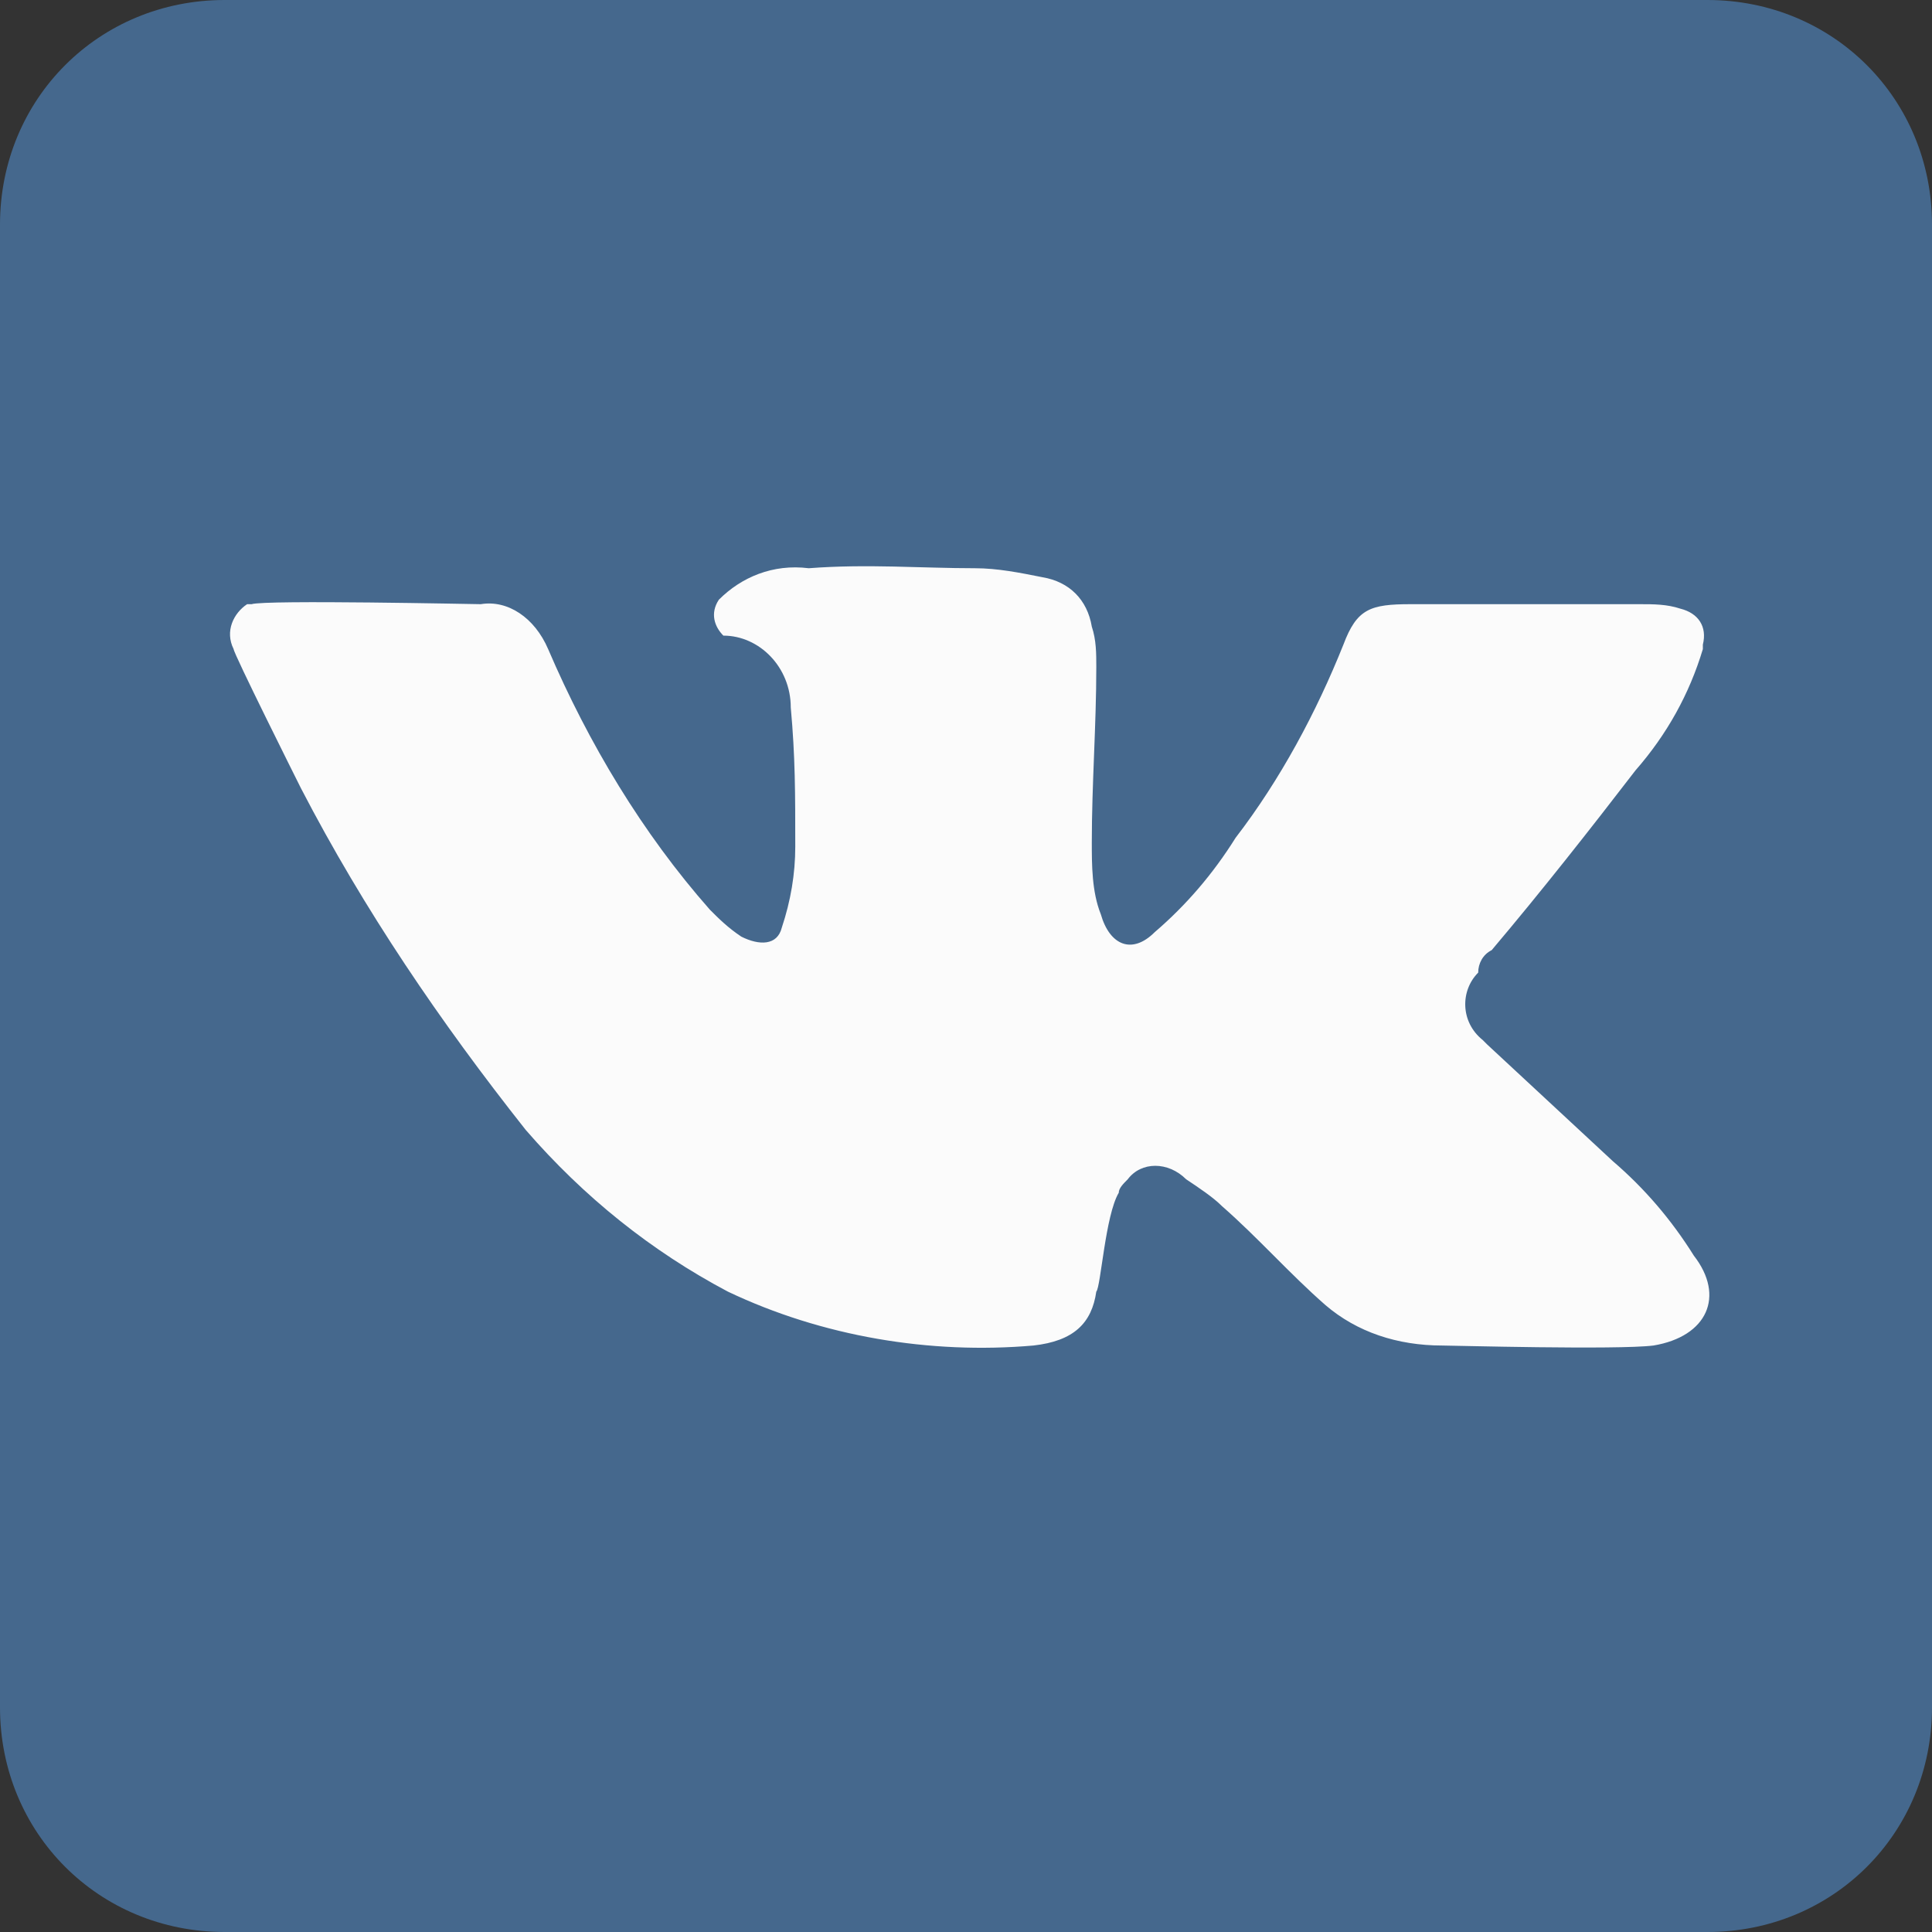 <?xml version="1.0" encoding="utf-8"?>
<!-- Generator: Adobe Illustrator 23.1.0, SVG Export Plug-In . SVG Version: 6.00 Build 0)  -->
<svg version="1.1" id="VK" xmlns="http://www.w3.org/2000/svg" xmlns:xlink="http://www.w3.org/1999/xlink" x="0px" y="0px"
	 viewBox="0 0 43 43" style="enable-background:new 0 0 43 43;" xml:space="preserve">
<rect x="0" y="0" width="43" height="43" fill="#333333" stroke="none"/>
<style type="text/css">
	.st0{fill:#45688D;}
	.st1{fill:#FBFBFB;}
</style>
<path id="box" class="st0" d="M5,0h33c2.8,0,5,2.2,5,5v33c0,2.8-2.2,5-5,5H5c-2.8,0-5-2.2-5-5V5C0,2.2,2.2,0,5,0z"/>
<g id="VK-2" transform="translate(5 12.647)">
	<path id="VK-3" class="st1" d="M7.2,1.8c0.9,2.1,2.1,4.1,3.6,5.8C11,7.8,11.2,8,11.5,8.2c0.4,0.2,0.8,0.2,0.9-0.2
		c0.2-0.6,0.3-1.2,0.3-1.8c0-1.2,0-2-0.1-3.1c0-0.9-0.7-1.6-1.5-1.6C10.9,1.3,10.8,1,11,0.7c0.5-0.5,1.2-0.8,2-0.7
		c1.3-0.1,2.5,0,3.7,0c0.5,0,1,0.1,1.5,0.2c0.6,0.1,1,0.5,1.1,1.1c0.1,0.3,0.1,0.6,0.1,0.9c0,1.3-0.1,2.6-0.1,3.9
		c0,0.5,0,1.1,0.2,1.6c0.2,0.7,0.7,0.9,1.2,0.4C21.4,7.5,22,6.8,22.5,6c1-1.3,1.8-2.8,2.4-4.3c0.3-0.8,0.6-0.9,1.5-0.9h5.1
		c0.3,0,0.6,0,0.9,0.1c0.4,0.1,0.6,0.4,0.5,0.8c0,0,0,0.1,0,0.1c-0.3,1-0.8,1.9-1.5,2.7c-1,1.3-2.1,2.7-3.2,4
		C28,8.6,27.9,8.8,27.9,9c-0.4,0.4-0.4,1.1,0.1,1.5c0,0,0.1,0.1,0.1,0.1l2.8,2.6c0.7,0.6,1.3,1.3,1.8,2.1c0.7,0.9,0.3,1.8-0.9,2
		c-0.8,0.1-4.5,0-4.7,0c-1,0-1.9-0.3-2.6-0.9c-0.8-0.7-1.5-1.5-2.3-2.2c-0.2-0.2-0.5-0.4-0.8-0.6c-0.4-0.4-1-0.4-1.3,0
		c-0.1,0.1-0.2,0.2-0.2,0.3c-0.3,0.5-0.4,2.1-0.5,2.2c-0.1,0.7-0.5,1.1-1.4,1.2c-2.3,0.2-4.7-0.2-6.8-1.2c-1.7-0.9-3.2-2.1-4.5-3.6
		c-1.9-2.4-3.6-4.9-5-7.6c-0.1-0.2-1.5-3-1.5-3.1c-0.2-0.4,0-0.8,0.3-1c0,0,0.1,0,0.1,0c0.3-0.1,5,0,5.1,0C6.3,0.7,6.9,1.1,7.2,1.8z
		"/>
</g>
</svg>
